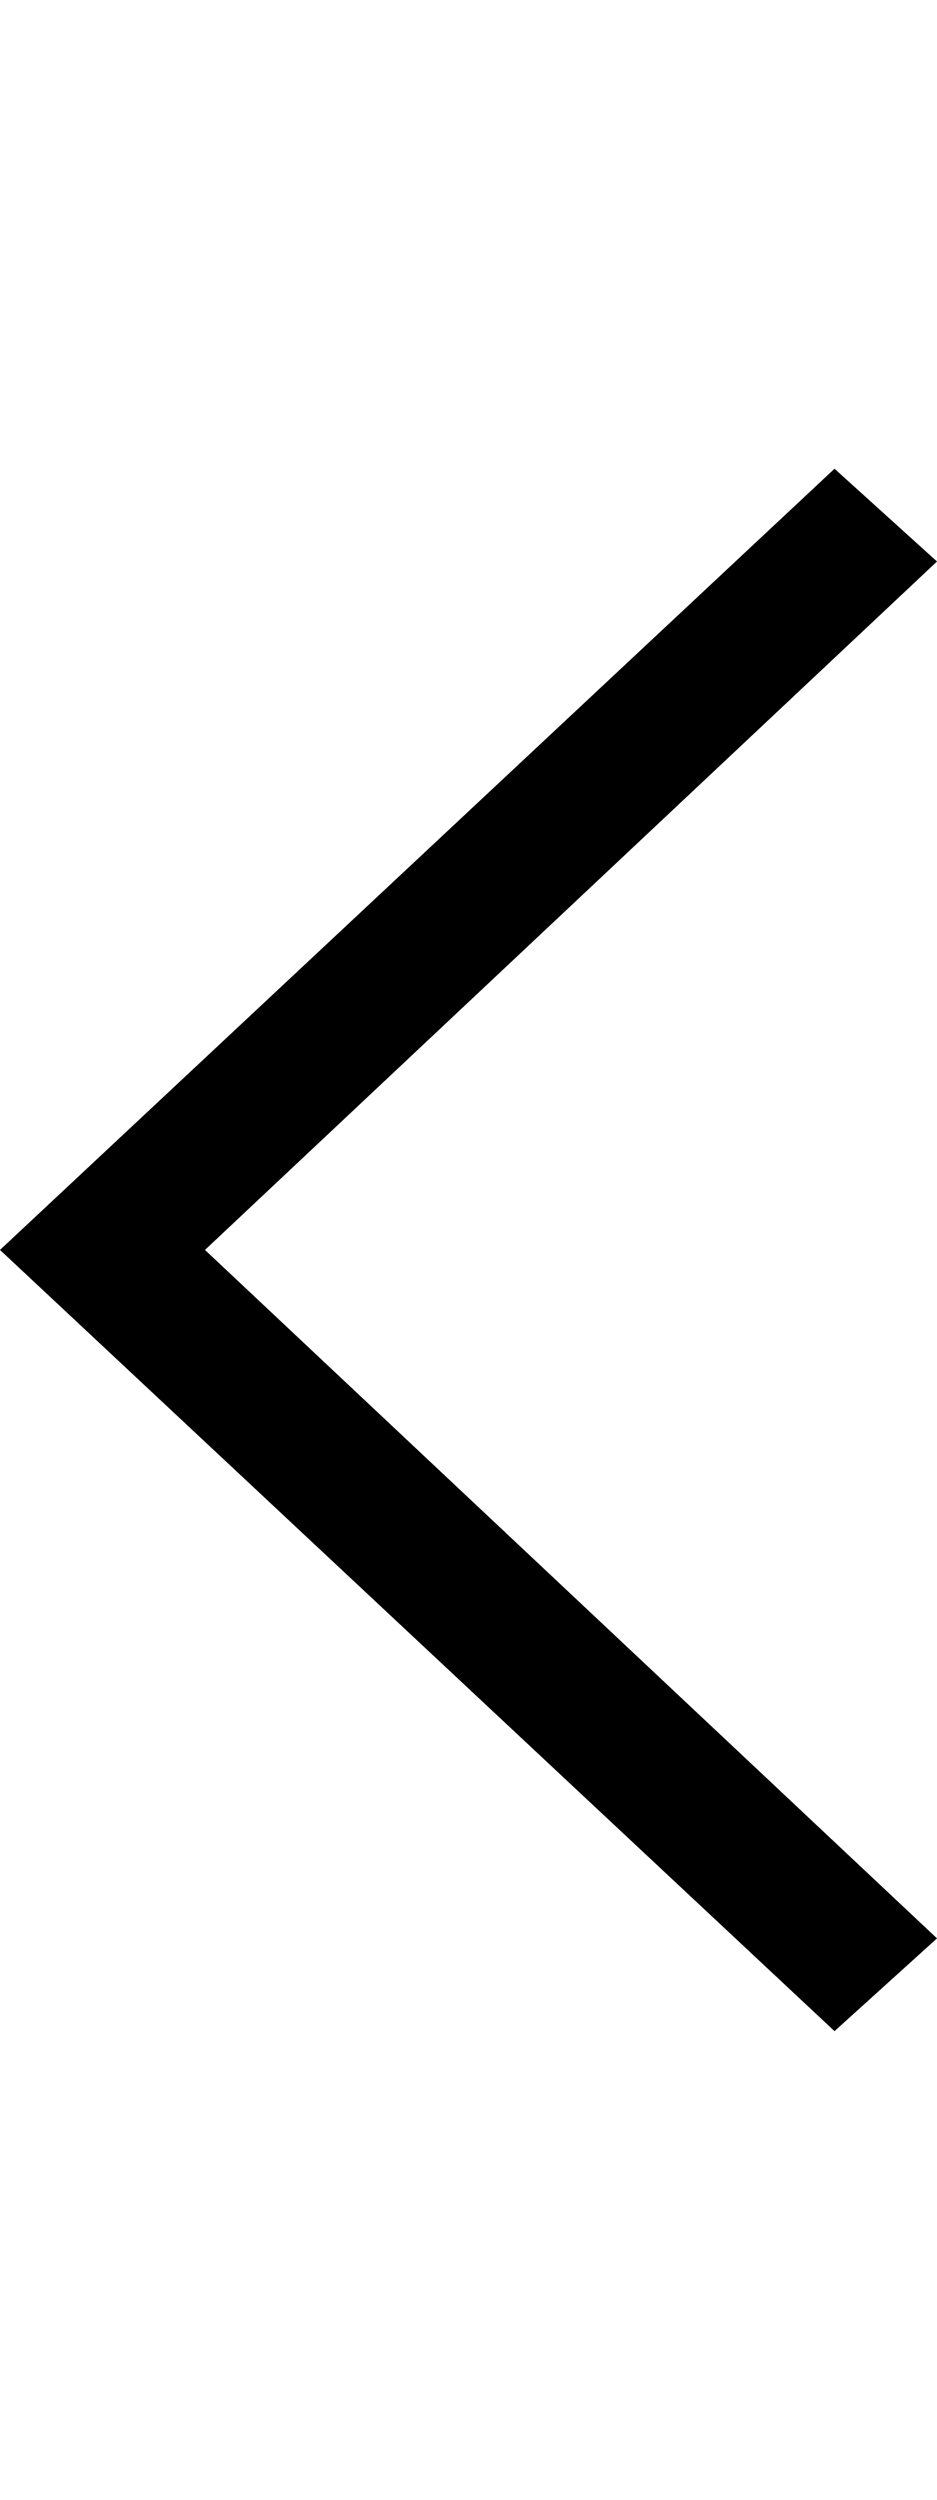 <?xml version="1.0" encoding="utf-8"?>
<!-- Generated by IcoMoon.io -->
<!DOCTYPE svg PUBLIC "-//W3C//DTD SVG 1.1//EN" "http://www.w3.org/Graphics/SVG/1.1/DTD/svg11.dtd">
<svg version="1.1" xmlns="http://www.w3.org/2000/svg" xmlns:xlink="http://www.w3.org/1999/xlink" width="192" height="512" viewBox="0 0 192 512">
<g>
</g>
	<path d="M192 115l-150 141 150 141-21 19-171-160 171-160z" fill="#000000" />
</svg>
